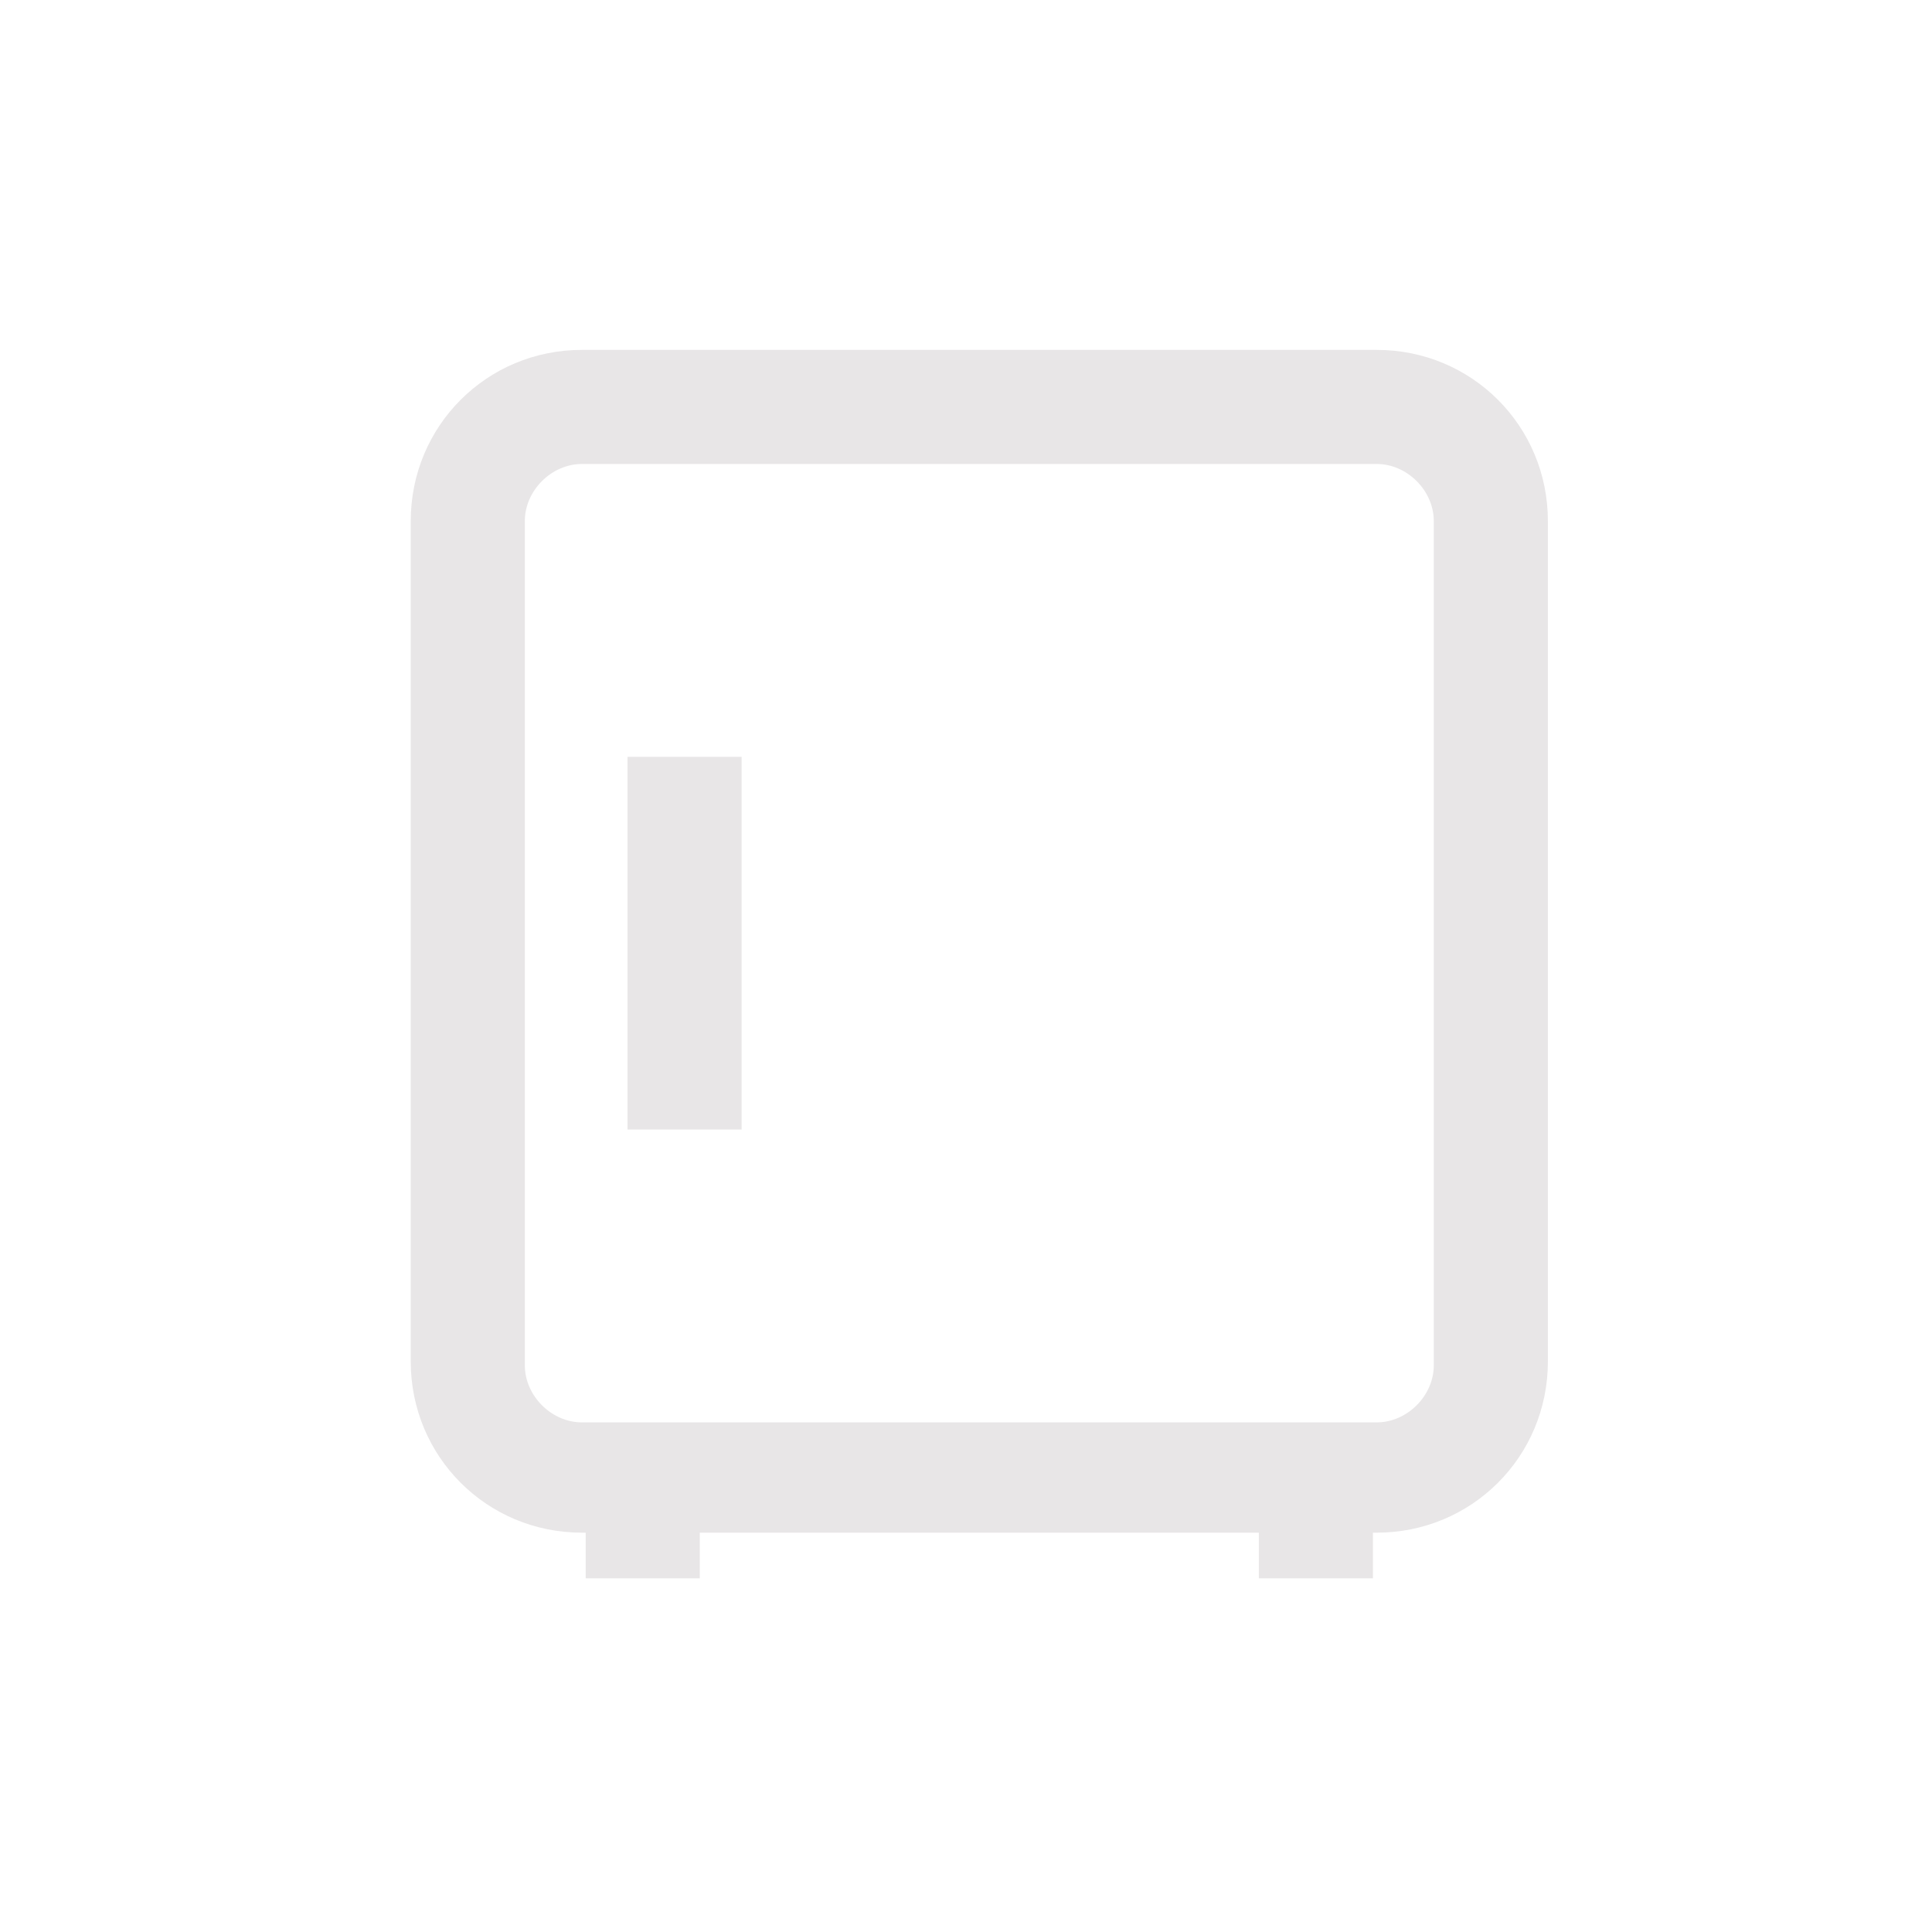 <?xml version="1.0" encoding="utf-8"?>
<!-- Generator: Adobe Illustrator 24.1.2, SVG Export Plug-In . SVG Version: 6.00 Build 0)  -->
<svg version="1.1" id="Layer_1" xmlns="http://www.w3.org/2000/svg" xmlns:xlink="http://www.w3.org/1999/xlink" x="0px" y="0px"
	 viewBox="0 0 50.8 50.8" style="enable-background:new 0 0 50.8 50.8;" xml:space="preserve">
<style type="text/css">
	.st0{fill:#E8E6E7;}
</style>
<g>
	<g>
		<path class="st0" d="M36.2,9.2H15.3c-2.5,0-4.5,2-4.5,4.5v22.1c0,2.5,2,4.5,4.5,4.5h0.1v1.2h3v-1.2h14.7v1.2h3v-1.2h0.1
			c2.5,0,4.5-2,4.5-4.5V13.7C40.7,11.2,38.7,9.2,36.2,9.2z M37.7,35.9c0,0.8-0.7,1.5-1.5,1.5H15.3c-0.8,0-1.5-0.7-1.5-1.5V13.7
			c0-0.8,0.7-1.5,1.5-1.5h20.9c0.8,0,1.5,0.7,1.5,1.5V35.9z"/>
	</g>
	<g>
		<rect x="16.5" y="19.9" class="st0" width="3" height="9.8"/>
	</g>
</g>
</svg>
